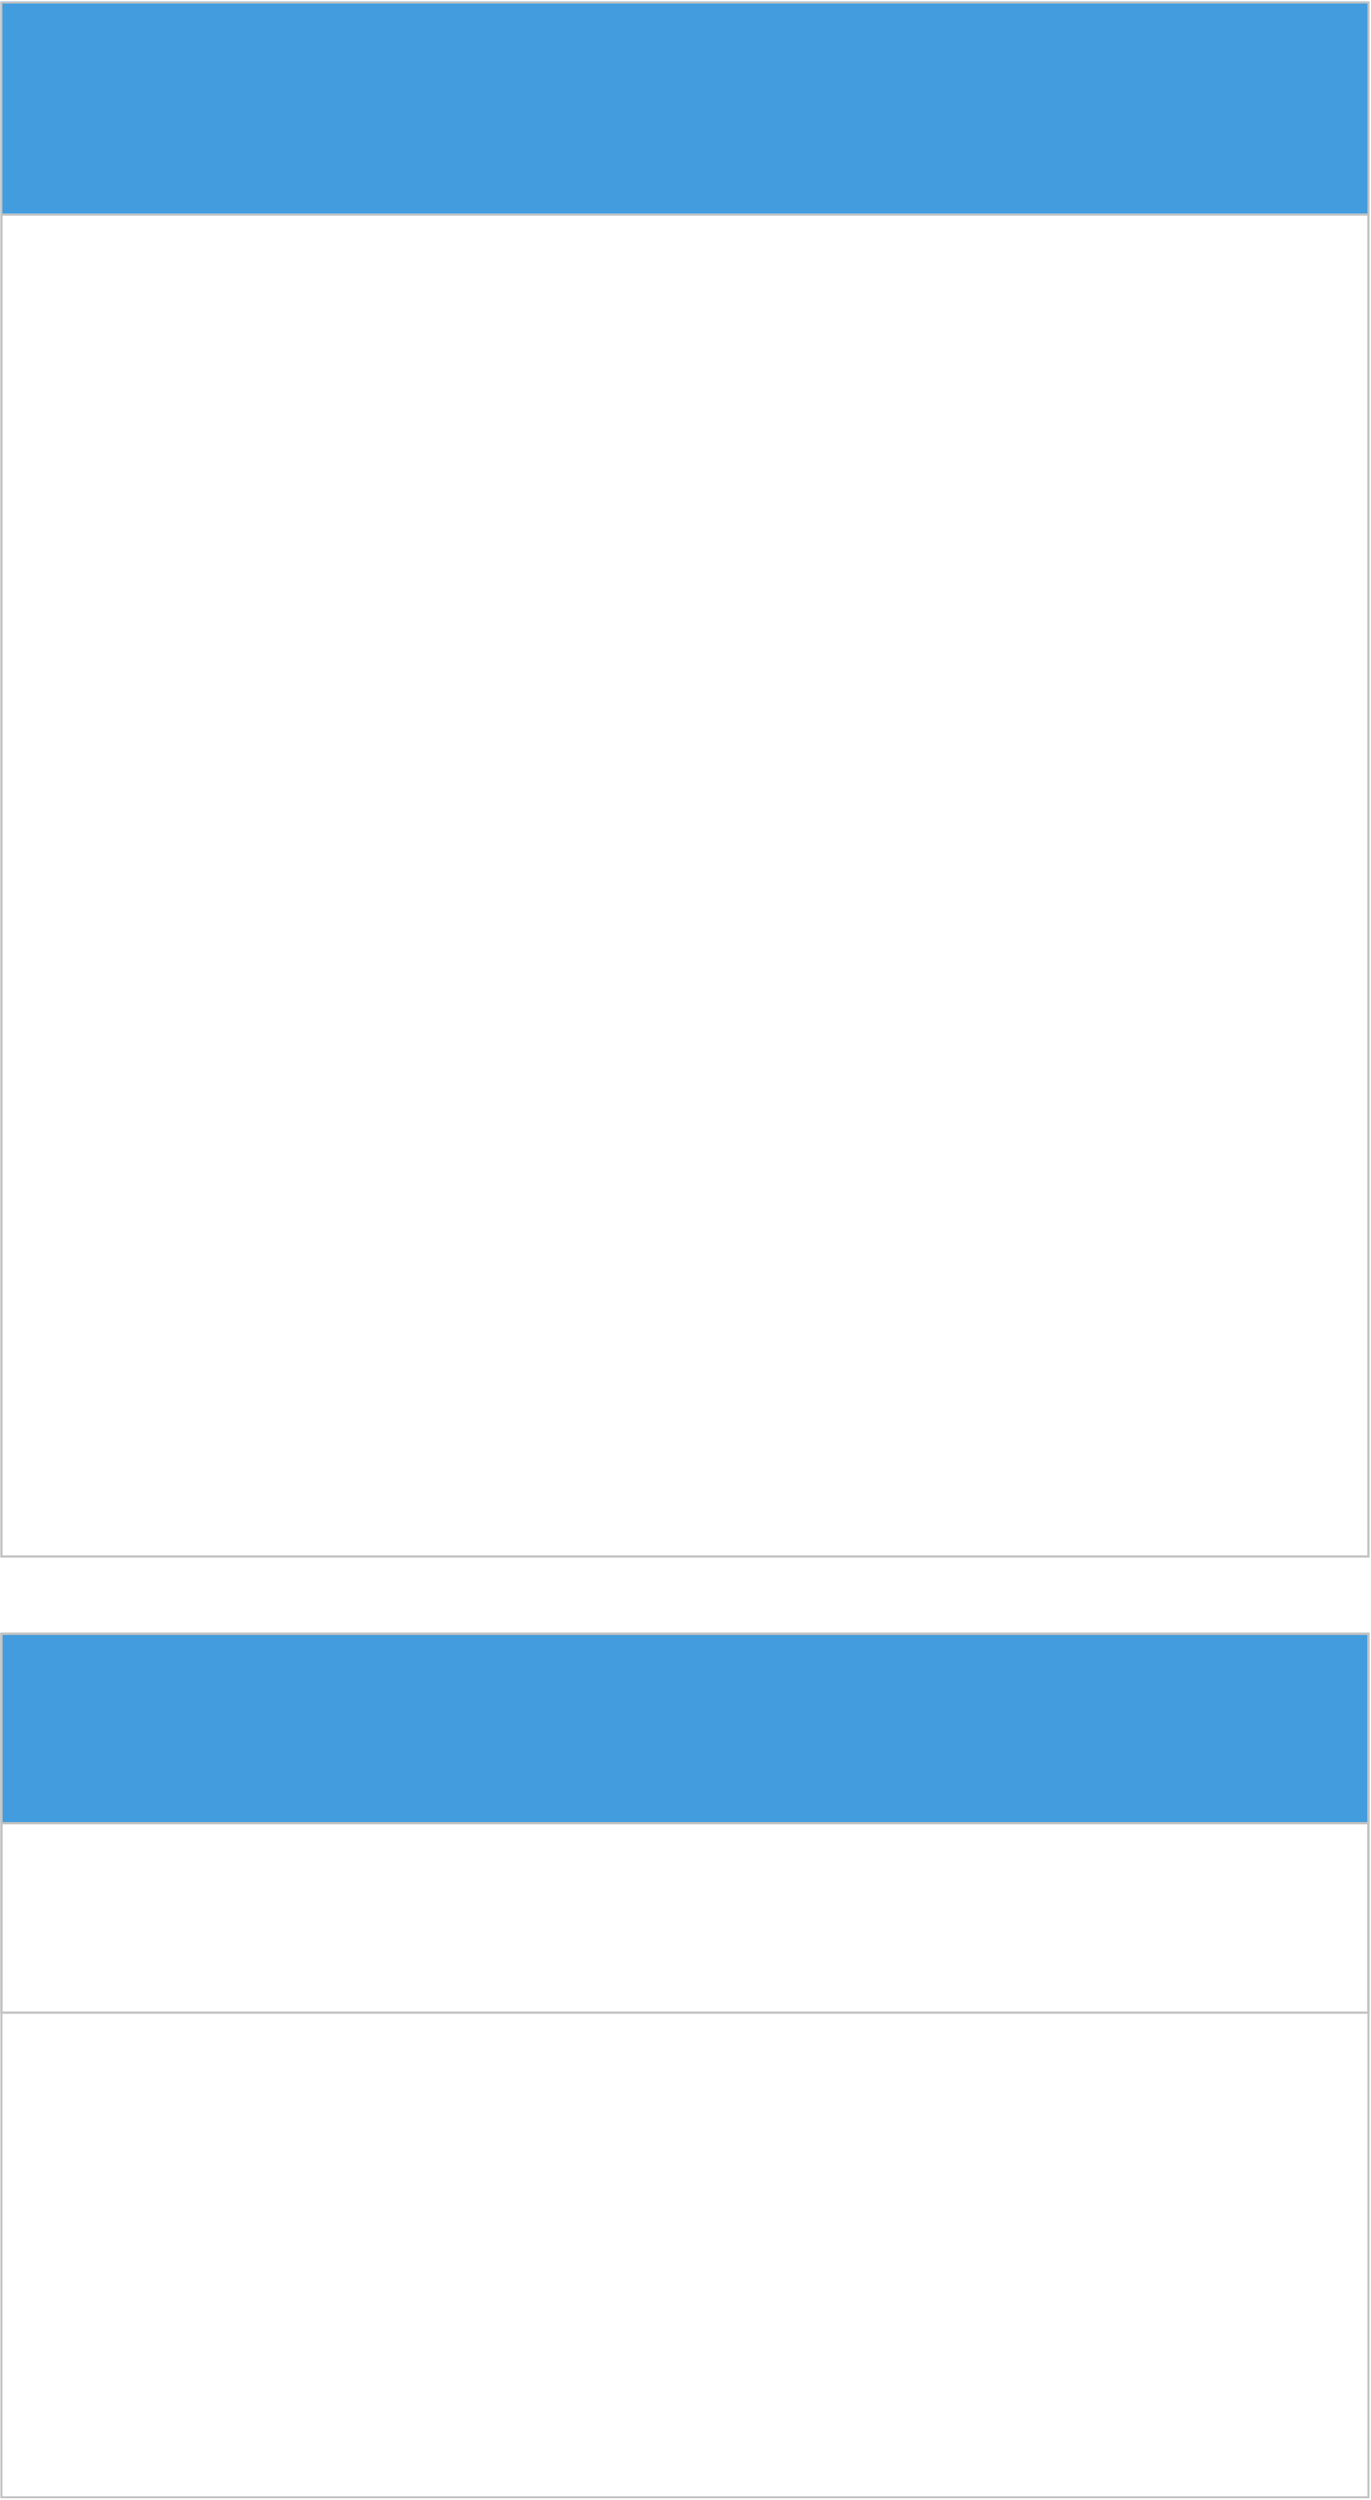 <?xml version="1.0" encoding="UTF-8"?> <svg xmlns="http://www.w3.org/2000/svg" width="678" height="1236" viewBox="0 0 678 1236" fill="none"> <rect x="0.205" y="0.736" width="677.033" height="104.927" fill="#439CDD"></rect> <rect x="0.705" y="106.163" width="676.033" height="663.415" stroke="#C2C2C2"></rect> <rect x="0.705" y="1.236" width="676.033" height="768.342" stroke="#C2C2C2"></rect> <rect x="0.205" y="807.318" width="677.033" height="93.732" fill="#439CDD"></rect> <rect x="0.705" y="807.818" width="676.033" height="93.609" stroke="#C2C2C2"></rect> <rect x="0.705" y="901.55" width="676.033" height="93.609" stroke="#C2C2C2"></rect> <rect x="0.705" y="807.818" width="676.033" height="187.341" stroke="#C2C2C2"></rect> <rect x="0.705" y="807.818" width="676.033" height="426.985" stroke="#C2C2C2"></rect> </svg> 